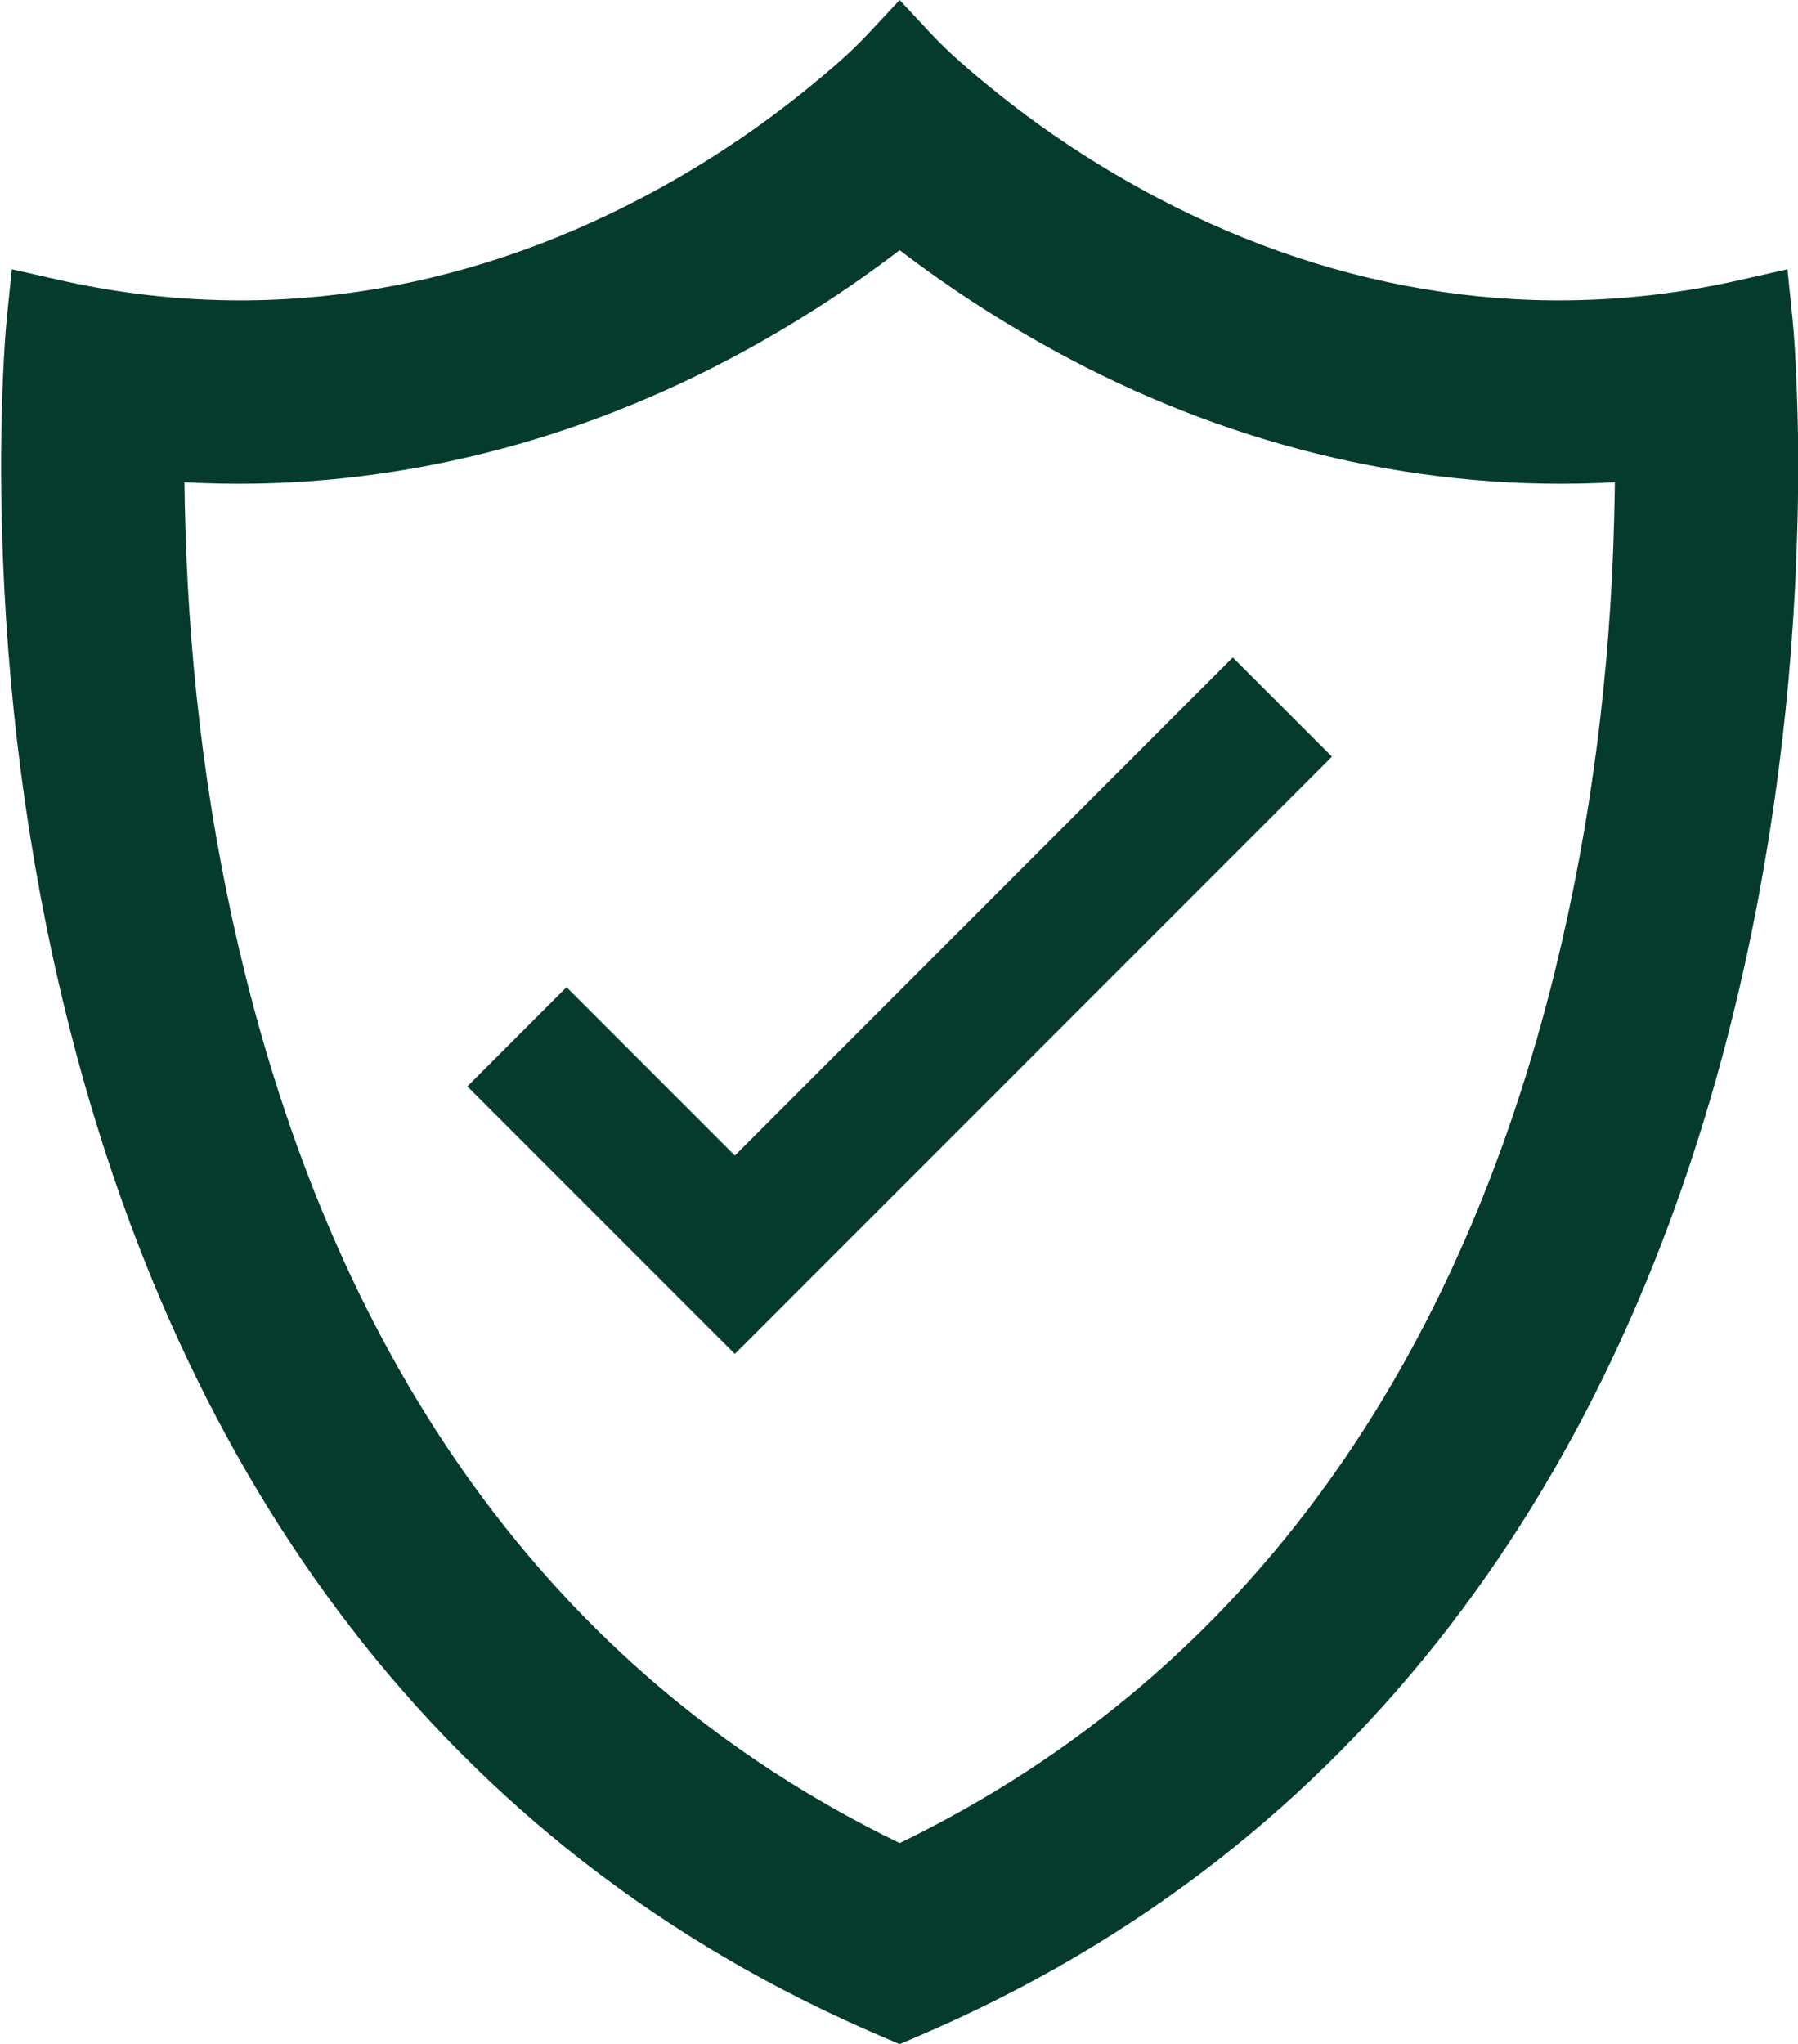 <?xml version="1.0" encoding="UTF-8" standalone="no"?><svg xmlns="http://www.w3.org/2000/svg" xmlns:xlink="http://www.w3.org/1999/xlink" clip-rule="evenodd" fill="#053b2d" fill-rule="evenodd" height="152.4" image-rendering="optimizeQuality" preserveAspectRatio="xMidYMid meet" shape-rendering="geometricPrecision" text-rendering="geometricPrecision" version="1" viewBox="19.6 10.5 134.1 152.4" width="134.1" zoomAndPan="magnify"><g id="change1_1"><path d="M85.438 162.362c-33.133,-14.109 -52.479,-41.997 -60.915,-76.278 -2.919,-11.861 -4.463,-24.127 -4.782,-36.333 -0.098,-3.761 -0.082,-7.526 0.089,-11.285 0.065,-1.427 0.137,-2.856 0.282,-4.277l0.369 -3.613 3.542 0.8c15.042,3.399 29.962,0.982 43.541,-6.177 4.408,-2.324 8.606,-5.1 12.46,-8.26 1.489,-1.221 3.006,-2.506 4.319,-3.915l2.354 -2.525 2.354 2.525c1.337,1.434 2.881,2.739 4.399,3.979 3.86,3.157 8.064,5.928 12.478,8.247 13.556,7.121 28.441,9.516 43.444,6.126l3.542 -0.8 0.369 3.613c0.145,1.421 0.218,2.85 0.282,4.277 0.171,3.759 0.188,7.524 0.089,11.285 -0.319,12.206 -1.863,24.472 -4.782,36.333 -8.436,34.281 -27.781,62.169 -60.915,76.278l-1.261 0.537 -1.261 -0.537zm1.261 -14.449c26.762,-12.982 41.915,-36.737 48.894,-65.098 2.687,-10.92 4.096,-22.184 4.39,-33.422 0.026,-0.98 0.046,-1.96 0.059,-2.94 -14.123,0.786 -28.079,-2.56 -40.589,-9.155 -4.441,-2.342 -8.757,-5.087 -12.754,-8.147 -3.997,3.06 -8.313,5.805 -12.754,8.147 -12.51,6.596 -26.466,9.941 -40.59,9.155 0.014,1.115 0.039,2.23 0.071,3.345 0.322,11.236 1.757,22.496 4.476,33.408 7.028,28.207 22.17,51.79 48.797,64.706z" fill="inherit"/><path d="M61.854 84.101L74.407 96.654 111.544 59.517 118.939 66.912 78.104 107.747 74.407 111.444 70.709 107.747 54.458 91.496z" fill="inherit" fill-rule="nonzero"/></g><path d="M0 0H173.397V173.397H0z" fill="none"/></svg>